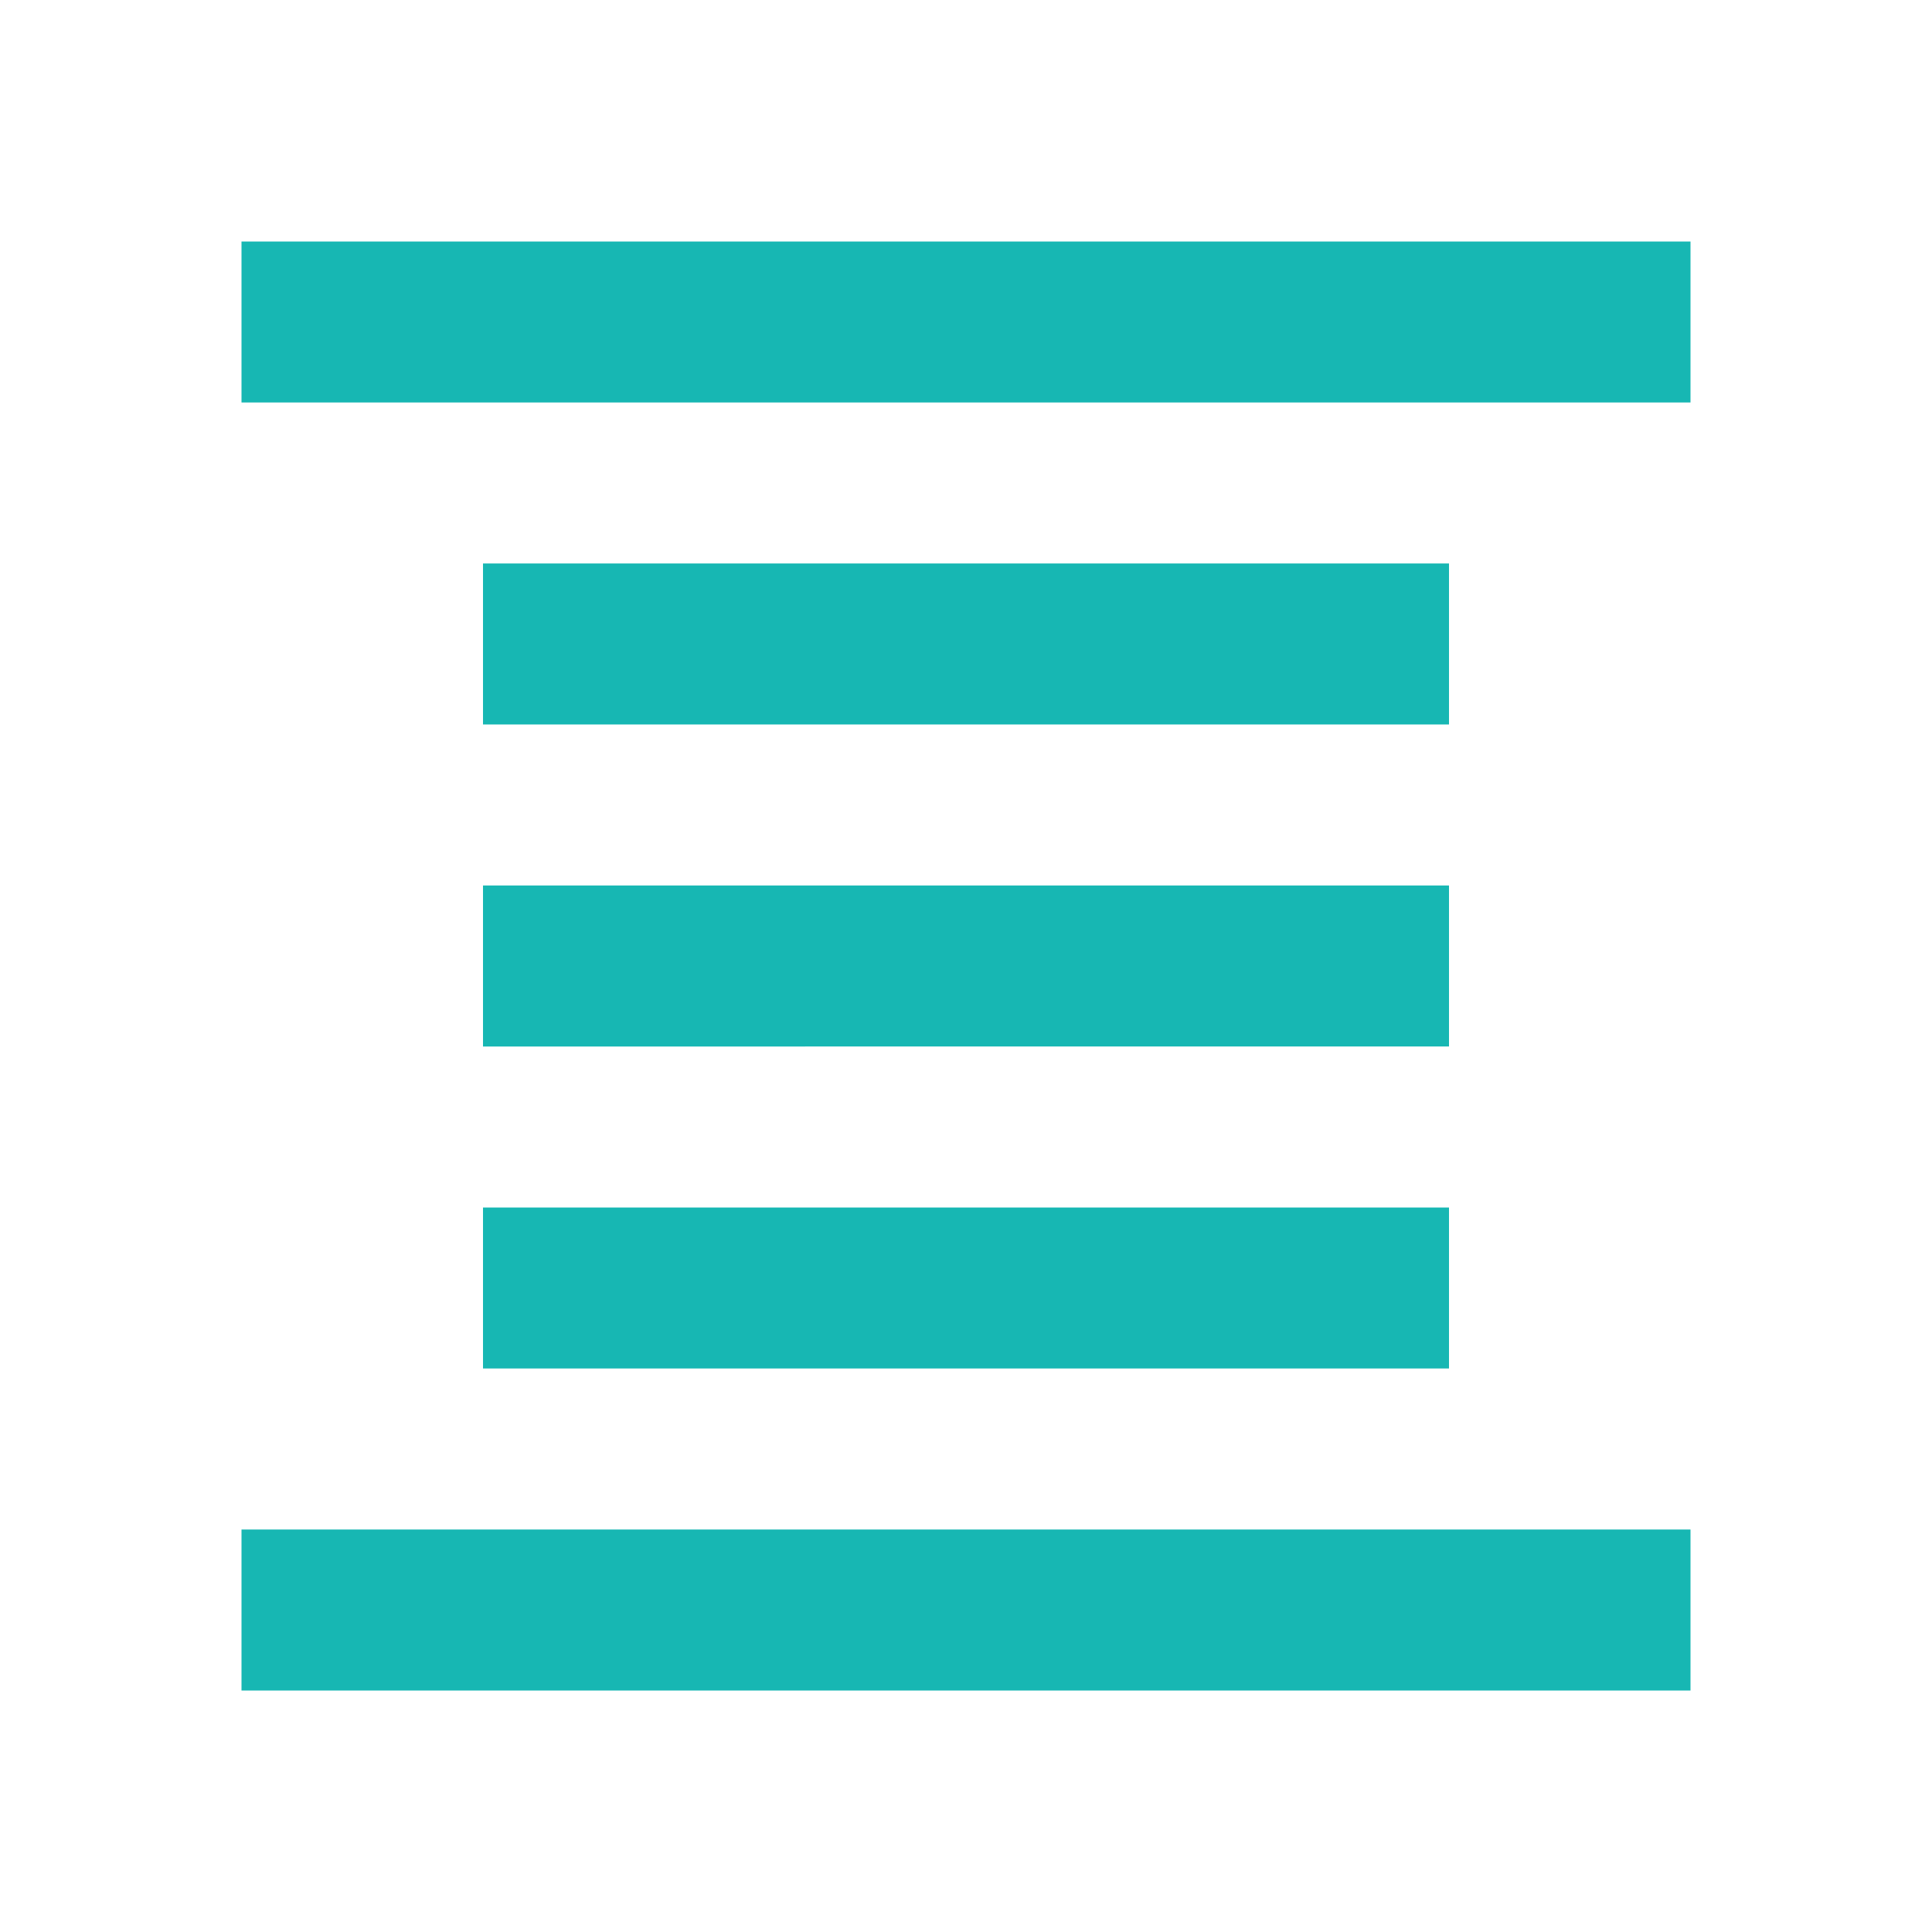 <svg xmlns="http://www.w3.org/2000/svg" viewBox="0 0 24 24" fill="#17b7b3" class="w-10 h-10 mx-auto mb-2">
    <path d="M3 3h18v2H3V3zm0 16h18v2H3v-2zm3-4h12v2H6v-2zm0-4h12v2H6v-2zm0-4h12v2H6V7z"/>
</svg>
